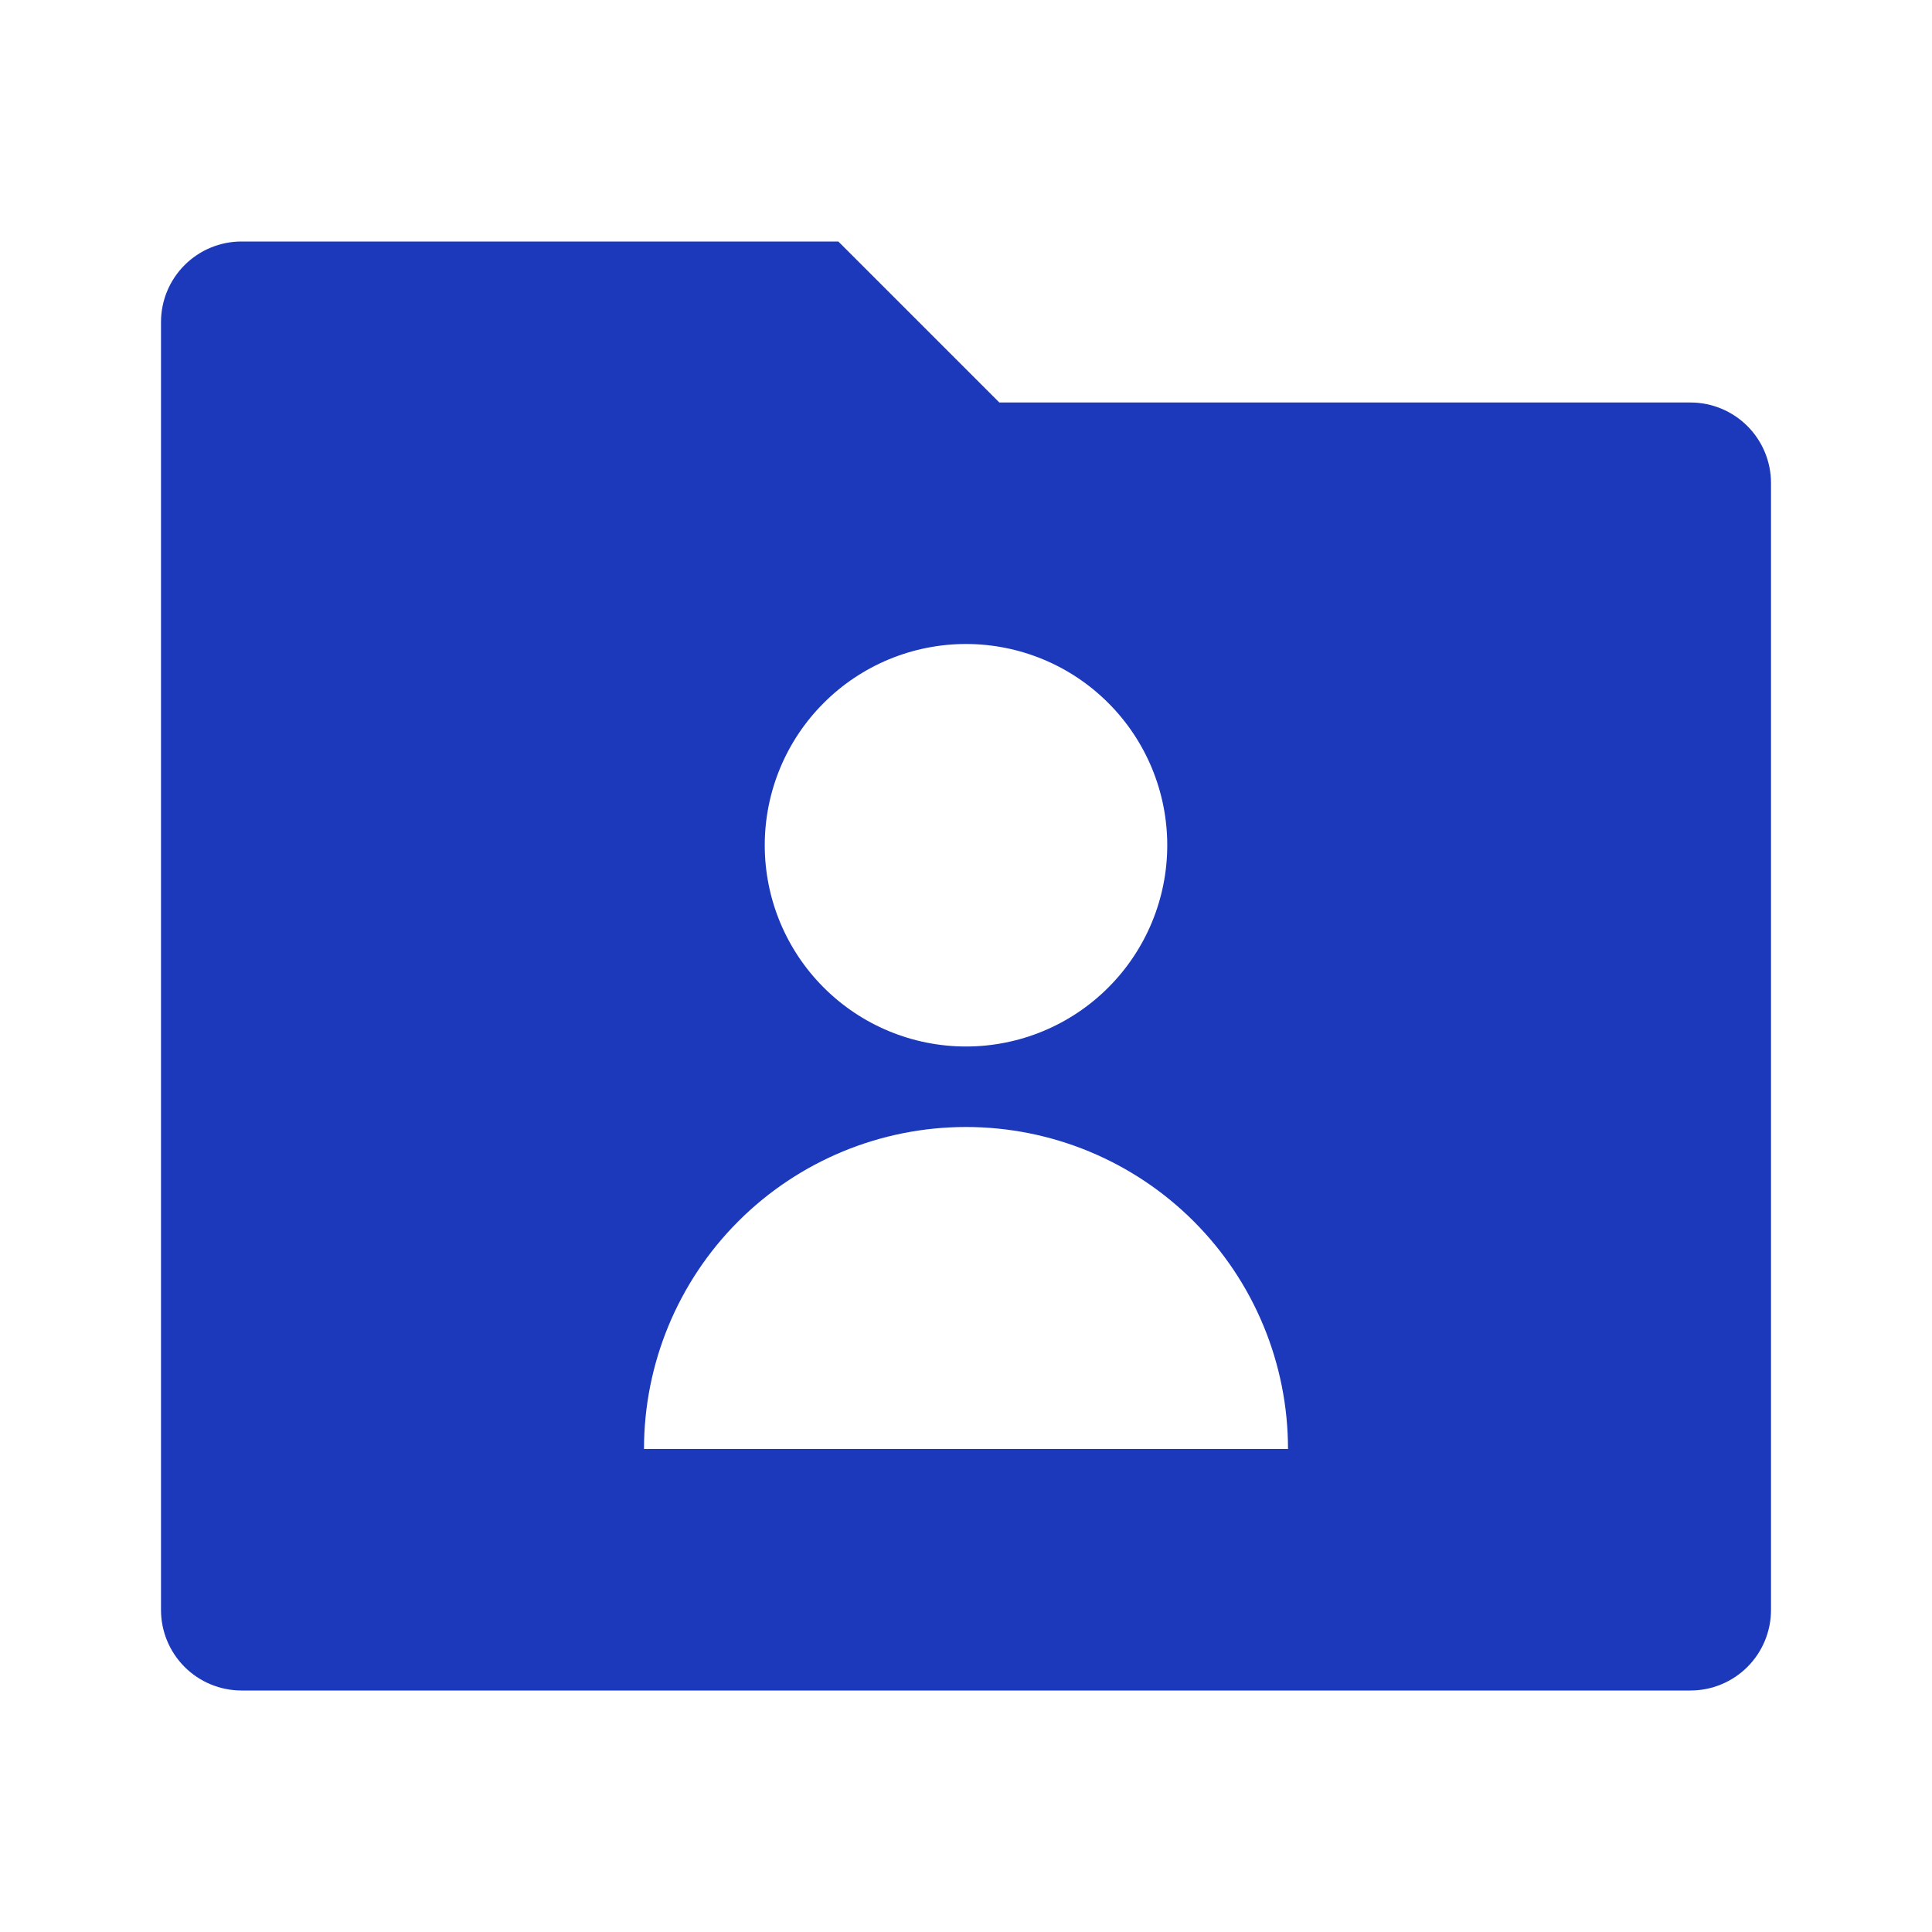 <svg width="48" height="48" viewBox="0 0 48 48" fill="none" xmlns="http://www.w3.org/2000/svg">
<path d="M24.828 10H42C42.53 10 43.039 10.211 43.414 10.586C43.789 10.961 44 11.47 44 12V40C44 40.53 43.789 41.039 43.414 41.414C43.039 41.789 42.53 42 42 42H6C5.47 42 4.961 41.789 4.586 41.414C4.211 41.039 4 40.53 4 40V8C4 7.47 4.211 6.961 4.586 6.586C4.961 6.211 5.47 6 6 6H20.828L24.828 10ZM24 26C25.326 26 26.598 25.473 27.535 24.535C28.473 23.598 29 22.326 29 21C29 19.674 28.473 18.402 27.535 17.465C26.598 16.527 25.326 16 24 16C22.674 16 21.402 16.527 20.465 17.465C19.527 18.402 19 19.674 19 21C19 22.326 19.527 23.598 20.465 24.535C21.402 25.473 22.674 26 24 26ZM16 36H32C32 33.878 31.157 31.843 29.657 30.343C28.157 28.843 26.122 28 24 28C21.878 28 19.843 28.843 18.343 30.343C16.843 31.843 16 33.878 16 36Z" fill="#1C39BB"/>
</svg>
